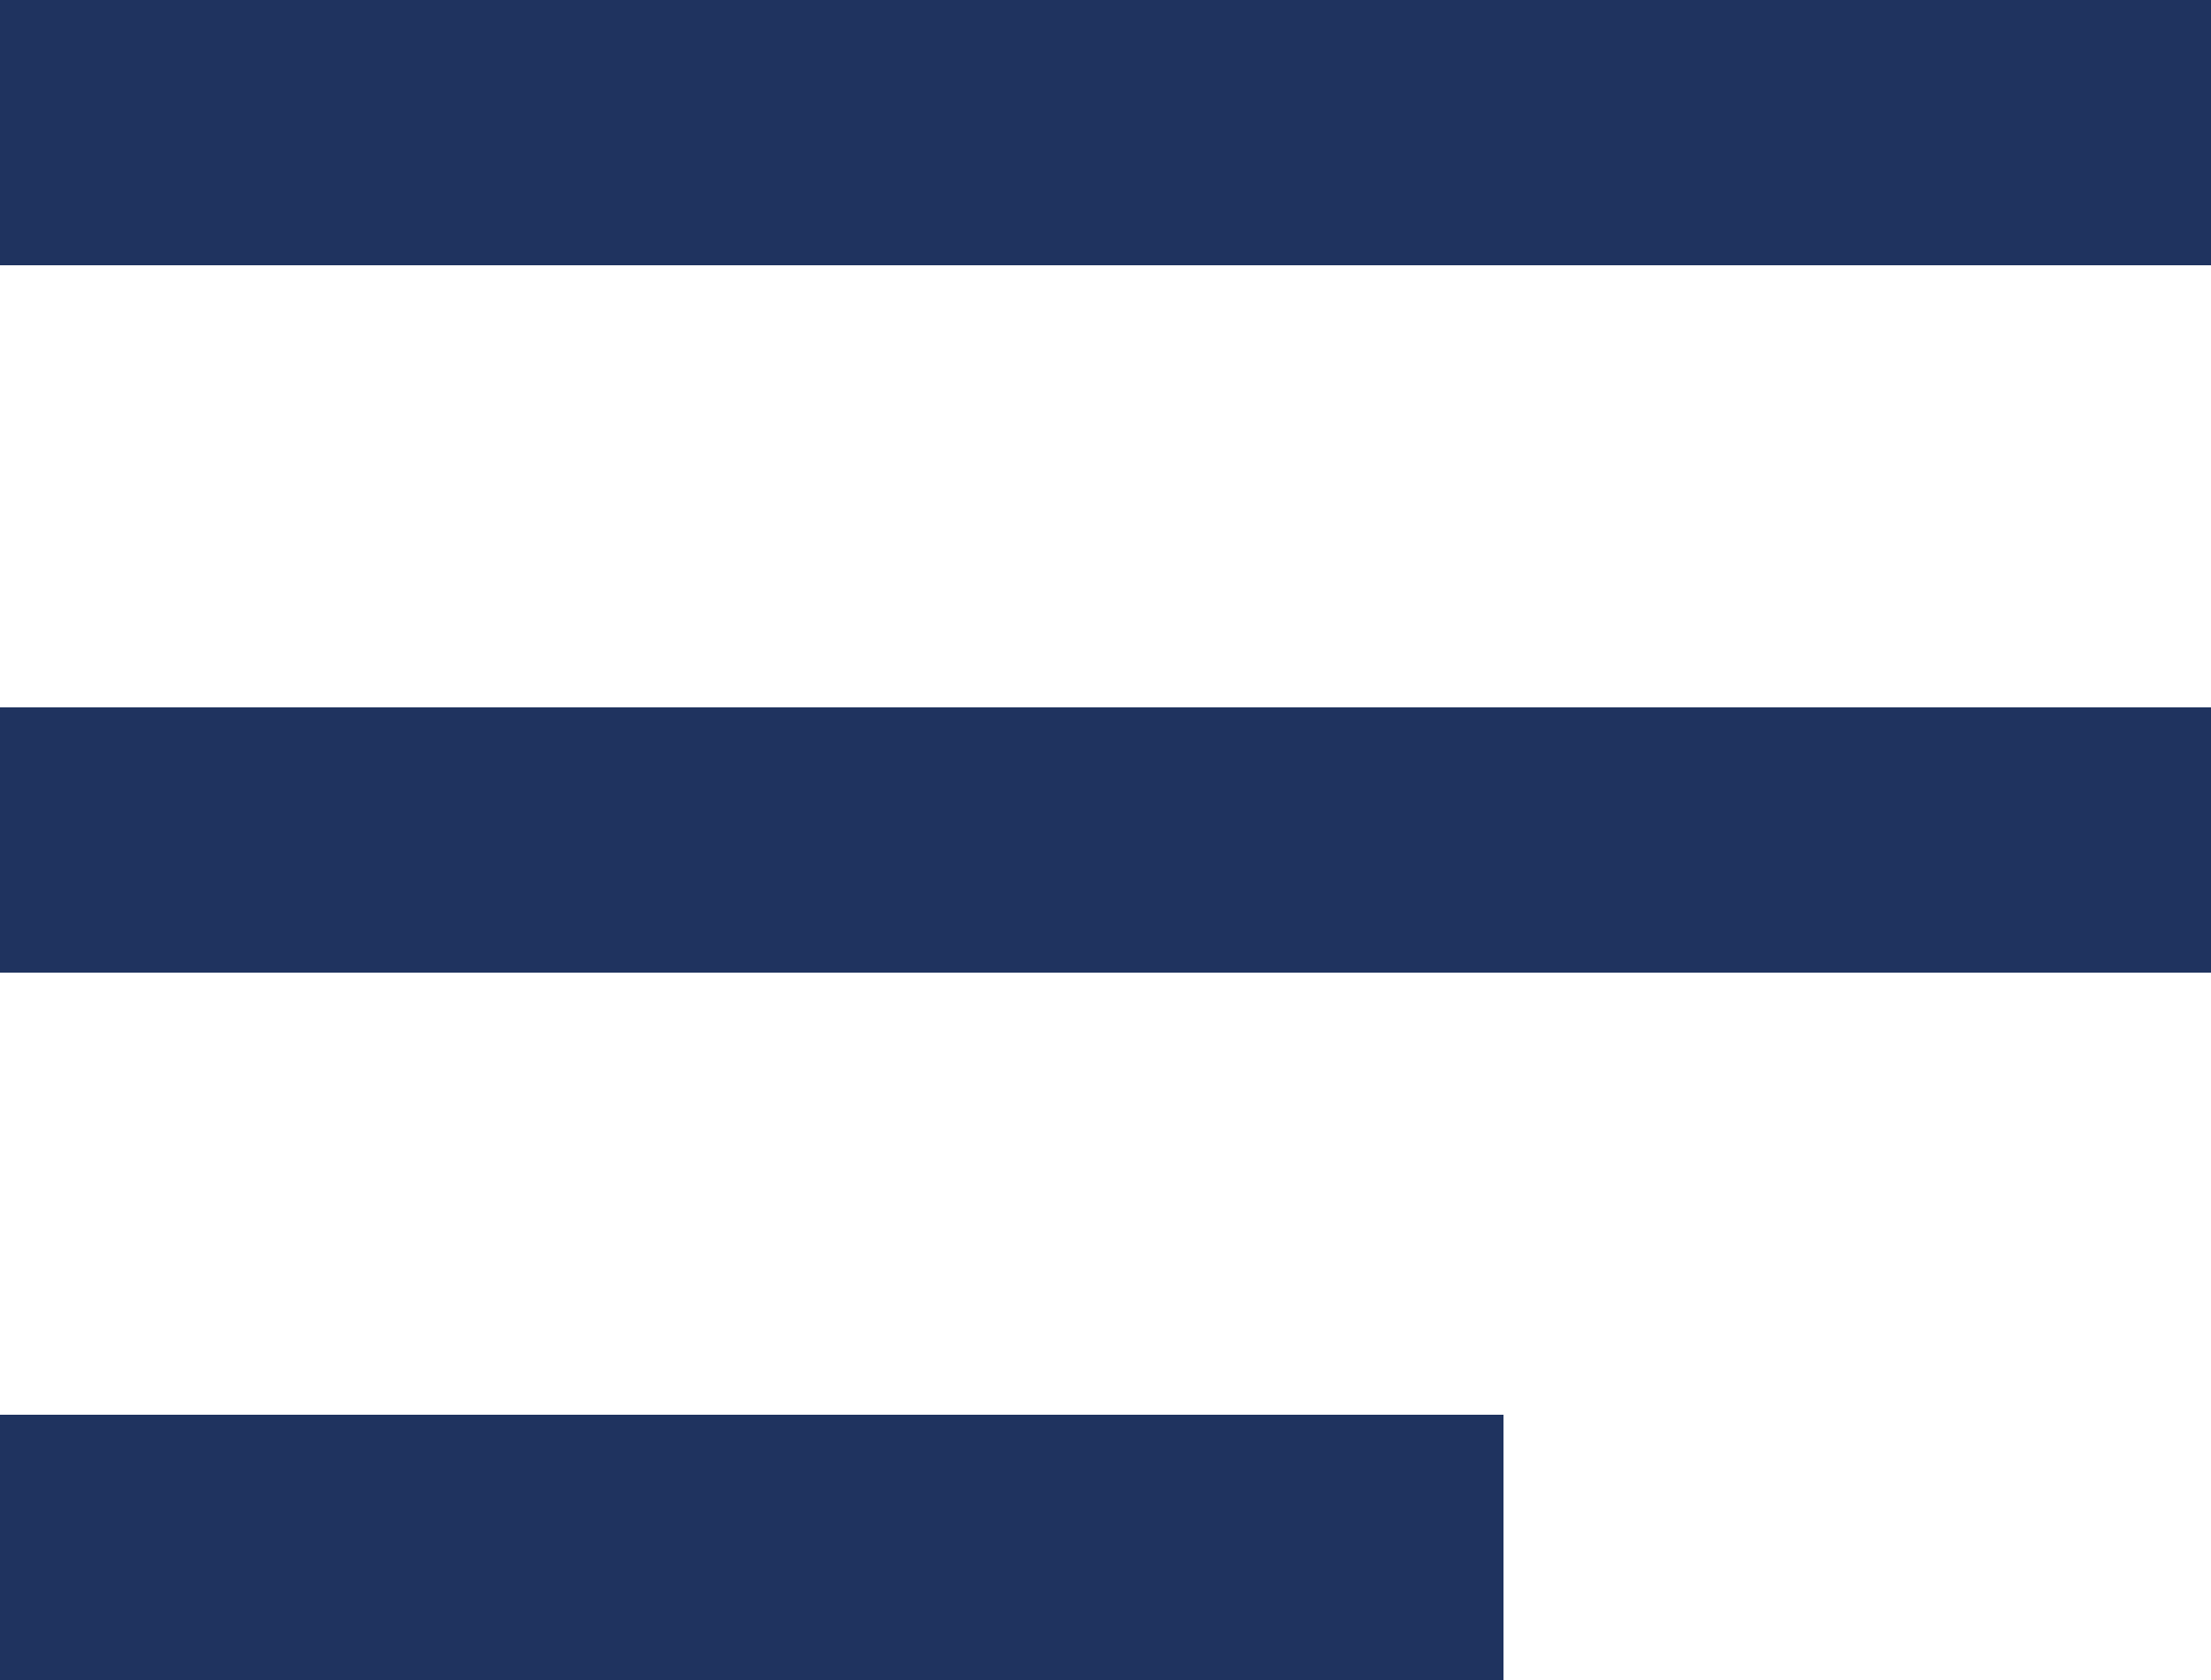 <svg xmlns="http://www.w3.org/2000/svg" xmlns:xlink="http://www.w3.org/1999/xlink" width="25px" height="19px">
	<path fill-rule="evenodd"  fill="rgb(31, 51, 95)" d="M-0.000,11.000 L-0.000,8.000 L25.000,8.000 L25.000,11.000 L-0.000,11.000 ZM-0.000,-0.000 L25.000,-0.000 L25.000,3.000 L-0.000,3.000 L-0.000,-0.000 ZM17.000,19.000 L0.000,19.000 L0.000,16.000 L17.000,16.000 L17.000,19.000 Z"/>
</svg>
